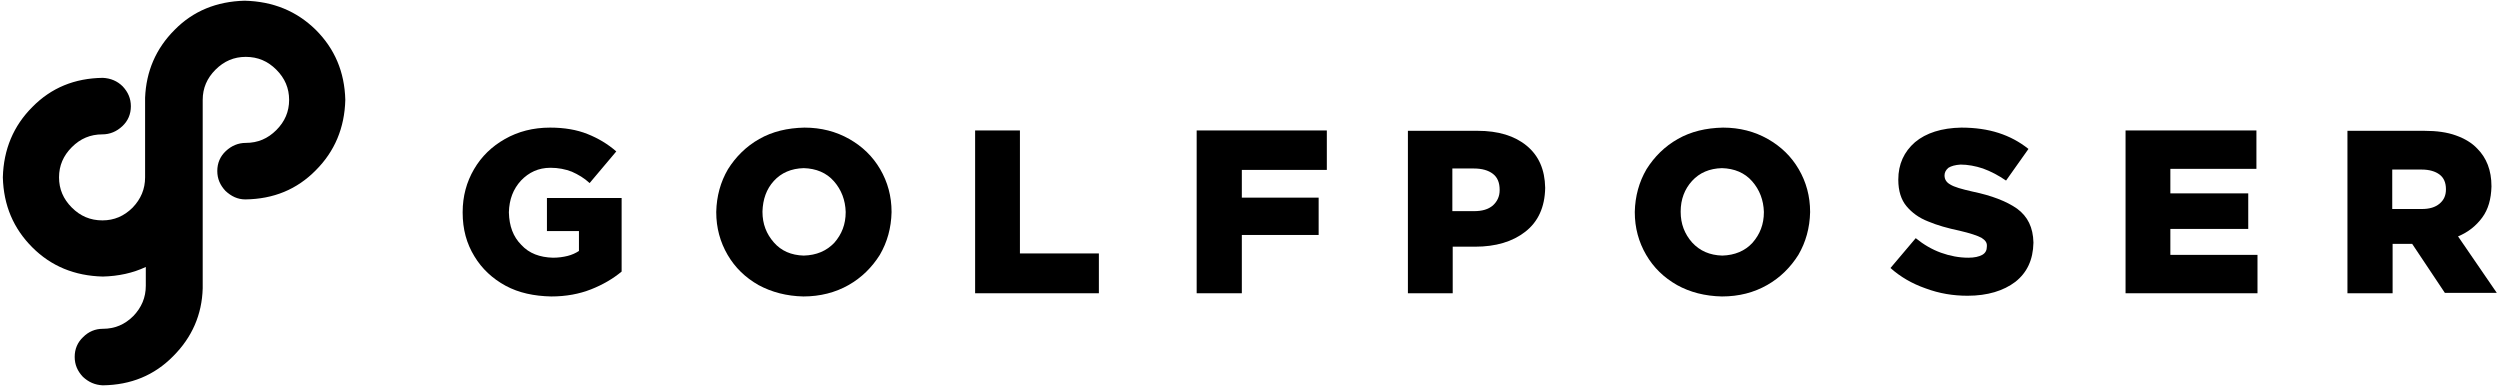 <svg width="271" height="42" viewBox="0 0 271 42" fill="none" xmlns="http://www.w3.org/2000/svg">
<path d="M59.751 32.136C61.37 32.136 62.796 31.866 64.069 31.365C65.341 30.864 66.459 30.209 67.384 29.439V21.462H59.288V25.046H62.758V27.204C62.411 27.435 61.987 27.628 61.524 27.743C61.062 27.859 60.522 27.936 59.944 27.936C58.517 27.897 57.361 27.473 56.513 26.549C55.626 25.662 55.202 24.506 55.164 23.042V23.004C55.202 21.616 55.626 20.499 56.474 19.574C57.322 18.688 58.363 18.187 59.674 18.187C60.522 18.187 61.293 18.341 61.987 18.611C62.681 18.919 63.336 19.305 63.914 19.844L66.805 16.415C65.88 15.605 64.84 14.989 63.683 14.527C62.527 14.064 61.177 13.833 59.635 13.833C57.785 13.833 56.166 14.257 54.74 15.066C53.313 15.875 52.195 16.954 51.386 18.341C50.576 19.728 50.152 21.27 50.152 23.004V23.042C50.152 24.853 50.576 26.395 51.425 27.782C52.234 29.13 53.391 30.209 54.817 30.98C56.243 31.75 57.901 32.097 59.751 32.136Z" fill="black"/>
<path fill-rule="evenodd" clip-rule="evenodd" d="M91.981 30.903C90.555 31.712 88.897 32.136 87.085 32.136C85.273 32.097 83.654 31.673 82.228 30.903C80.802 30.094 79.684 29.015 78.874 27.628C78.065 26.24 77.641 24.699 77.641 23.004V22.965C77.679 21.27 78.103 19.728 78.913 18.341C79.761 16.993 80.879 15.875 82.305 15.066C83.731 14.257 85.35 13.871 87.201 13.833C89.013 13.833 90.632 14.257 92.058 15.066C93.484 15.875 94.602 16.954 95.412 18.341C96.221 19.728 96.645 21.27 96.645 22.965V23.004C96.607 24.699 96.183 26.24 95.373 27.628C94.525 28.976 93.407 30.094 91.981 30.903ZM83.886 26.279C84.695 27.204 85.775 27.666 87.124 27.705C88.511 27.666 89.591 27.204 90.439 26.317C91.249 25.393 91.672 24.314 91.672 23.004V22.965C91.634 21.694 91.21 20.576 90.4 19.651C89.591 18.727 88.473 18.264 87.124 18.226C85.775 18.264 84.695 18.727 83.886 19.613C83.076 20.499 82.691 21.616 82.652 22.927V22.965C82.652 24.275 83.076 25.354 83.886 26.279Z" fill="black"/>
<path d="M105.703 31.789H119.118V27.473H110.56V14.141H105.703V31.789Z" fill="black"/>
<path d="M129.719 31.789H134.614V25.47H142.941V21.424H134.614V18.418H143.828V14.141H129.719V31.789Z" fill="black"/>
<path fill-rule="evenodd" clip-rule="evenodd" d="M157.474 31.789H152.617V14.18H160.173C162.409 14.18 164.182 14.719 165.493 15.798C166.803 16.877 167.459 18.38 167.497 20.345V20.384C167.459 22.464 166.726 24.044 165.338 25.123C163.951 26.202 162.139 26.741 159.903 26.741H157.474V31.789ZM157.435 18.264V22.888H159.786C160.673 22.888 161.328 22.695 161.829 22.272C162.292 21.848 162.562 21.308 162.562 20.615V20.576C162.562 19.805 162.331 19.227 161.829 18.842C161.328 18.457 160.634 18.264 159.748 18.264H157.435Z" fill="black"/>
<path fill-rule="evenodd" clip-rule="evenodd" d="M191.551 30.903C190.125 31.712 188.506 32.136 186.655 32.136C184.805 32.097 183.186 31.673 181.798 30.903C180.372 30.094 179.254 29.015 178.445 27.628C177.635 26.24 177.211 24.699 177.211 23.004V22.965C177.249 21.27 177.674 19.728 178.483 18.341C179.331 16.993 180.449 15.875 181.875 15.066C183.302 14.257 184.921 13.871 186.771 13.833C188.583 13.833 190.202 14.257 191.628 15.066C193.055 15.875 194.173 16.954 194.982 18.341C195.792 19.728 196.216 21.27 196.216 22.965V23.004C196.177 24.699 195.753 26.24 194.944 27.628C194.095 28.976 192.978 30.094 191.551 30.903ZM183.418 26.279C184.266 27.204 185.346 27.666 186.695 27.705C188.044 27.666 189.162 27.204 189.972 26.317C190.781 25.393 191.205 24.314 191.205 23.004V22.965C191.167 21.694 190.743 20.576 189.933 19.651C189.124 18.727 188.006 18.264 186.656 18.226C185.307 18.264 184.228 18.727 183.418 19.613C182.609 20.499 182.185 21.616 182.185 22.927V22.965C182.185 24.275 182.609 25.354 183.418 26.279Z" fill="black"/>
<path d="M213.293 32.059C215.452 32.059 217.186 31.519 218.458 30.556C219.731 29.554 220.386 28.167 220.424 26.317V26.279C220.386 24.66 219.808 23.466 218.651 22.618C217.495 21.809 215.876 21.193 213.833 20.769C212.638 20.499 211.828 20.268 211.404 19.998C210.98 19.767 210.787 19.42 210.787 19.035V18.996C210.787 18.688 210.941 18.418 211.211 18.187C211.52 17.994 211.944 17.879 212.522 17.84C213.293 17.84 214.141 17.994 214.95 18.264C215.799 18.573 216.608 18.996 217.456 19.574L219.885 16.145C218.921 15.374 217.842 14.796 216.647 14.411C215.452 14.026 214.102 13.833 212.599 13.833C210.479 13.871 208.783 14.411 207.588 15.413C206.393 16.453 205.776 17.802 205.776 19.459V19.497C205.776 20.692 206.084 21.655 206.662 22.349C207.241 23.042 208.012 23.62 209.014 24.006C210.016 24.429 211.134 24.738 212.406 25.007C213.563 25.277 214.372 25.547 214.796 25.778C215.22 26.048 215.413 26.317 215.375 26.703V26.741C215.375 27.127 215.22 27.435 214.873 27.628C214.526 27.82 214.025 27.936 213.37 27.936C212.368 27.936 211.365 27.743 210.402 27.396C209.438 27.049 208.513 26.51 207.665 25.817L204.928 29.053C206.007 30.017 207.279 30.749 208.706 31.25C210.248 31.828 211.751 32.059 213.293 32.059Z" fill="black"/>
<path d="M230.41 31.789H244.712V27.628H235.267V24.815H243.71V20.962H235.267V18.303H244.596V14.141H230.41V31.789Z" fill="black"/>
<path fill-rule="evenodd" clip-rule="evenodd" d="M259.359 31.789H254.463V14.18H262.789C264.139 14.18 265.257 14.334 266.22 14.681C267.184 15.027 267.955 15.49 268.533 16.106C269.536 17.108 270.075 18.457 270.075 20.191V20.229C270.037 21.578 269.728 22.695 269.073 23.582C268.418 24.468 267.57 25.162 266.452 25.624L270.654 31.75H265.025L261.479 26.433H261.44H259.359V31.789ZM259.319 18.38V22.618V22.657H262.519C263.367 22.657 263.984 22.464 264.446 22.079C264.909 21.694 265.14 21.193 265.14 20.538V20.499C265.14 19.805 264.909 19.266 264.446 18.919C263.984 18.573 263.328 18.38 262.519 18.38H259.319Z" fill="black"/>
<path d="M26.522 0.077C23.477 0.154 20.932 1.195 18.928 3.237C16.885 5.279 15.844 7.745 15.728 10.596V19.227C15.728 20.499 15.266 21.578 14.379 22.503C13.454 23.427 12.374 23.89 11.102 23.89C9.792 23.89 8.712 23.427 7.787 22.503C6.862 21.578 6.399 20.499 6.399 19.227C6.399 17.956 6.862 16.877 7.787 15.952C8.712 15.027 9.792 14.565 11.102 14.565C11.912 14.565 12.644 14.257 13.261 13.679C13.878 13.101 14.186 12.369 14.186 11.521C14.186 10.673 13.878 9.98 13.3 9.363C12.721 8.785 11.989 8.477 11.141 8.439C8.096 8.477 5.551 9.517 3.508 11.598C1.465 13.64 0.386 16.183 0.309 19.227C0.386 22.272 1.465 24.776 3.508 26.818C5.551 28.861 8.096 29.901 11.141 29.978C12.837 29.939 14.418 29.593 15.805 28.938V30.98C15.805 32.251 15.343 33.33 14.456 34.255C13.531 35.18 12.452 35.642 11.141 35.642C10.331 35.642 9.599 35.95 9.021 36.529C8.404 37.106 8.096 37.839 8.096 38.686C8.096 39.534 8.404 40.227 8.982 40.844C9.599 41.422 10.293 41.73 11.141 41.769C14.186 41.73 16.73 40.69 18.774 38.609C20.817 36.567 21.896 34.101 21.973 31.25V10.828C21.973 9.556 22.436 8.477 23.361 7.552C24.286 6.628 25.366 6.165 26.638 6.165C27.948 6.165 29.028 6.628 29.953 7.552C30.878 8.477 31.341 9.556 31.341 10.828C31.341 12.099 30.878 13.178 29.953 14.103C29.028 15.027 27.948 15.49 26.638 15.49C25.828 15.49 25.096 15.798 24.479 16.376C23.862 16.954 23.554 17.686 23.554 18.534C23.554 19.382 23.862 20.075 24.44 20.692C25.057 21.27 25.751 21.616 26.599 21.616C29.644 21.578 32.189 20.538 34.232 18.457C36.275 16.415 37.354 13.872 37.431 10.828C37.354 7.784 36.275 5.279 34.232 3.237C32.15 1.195 29.606 0.154 26.522 0.077Z" fill="black"/>
</svg>
